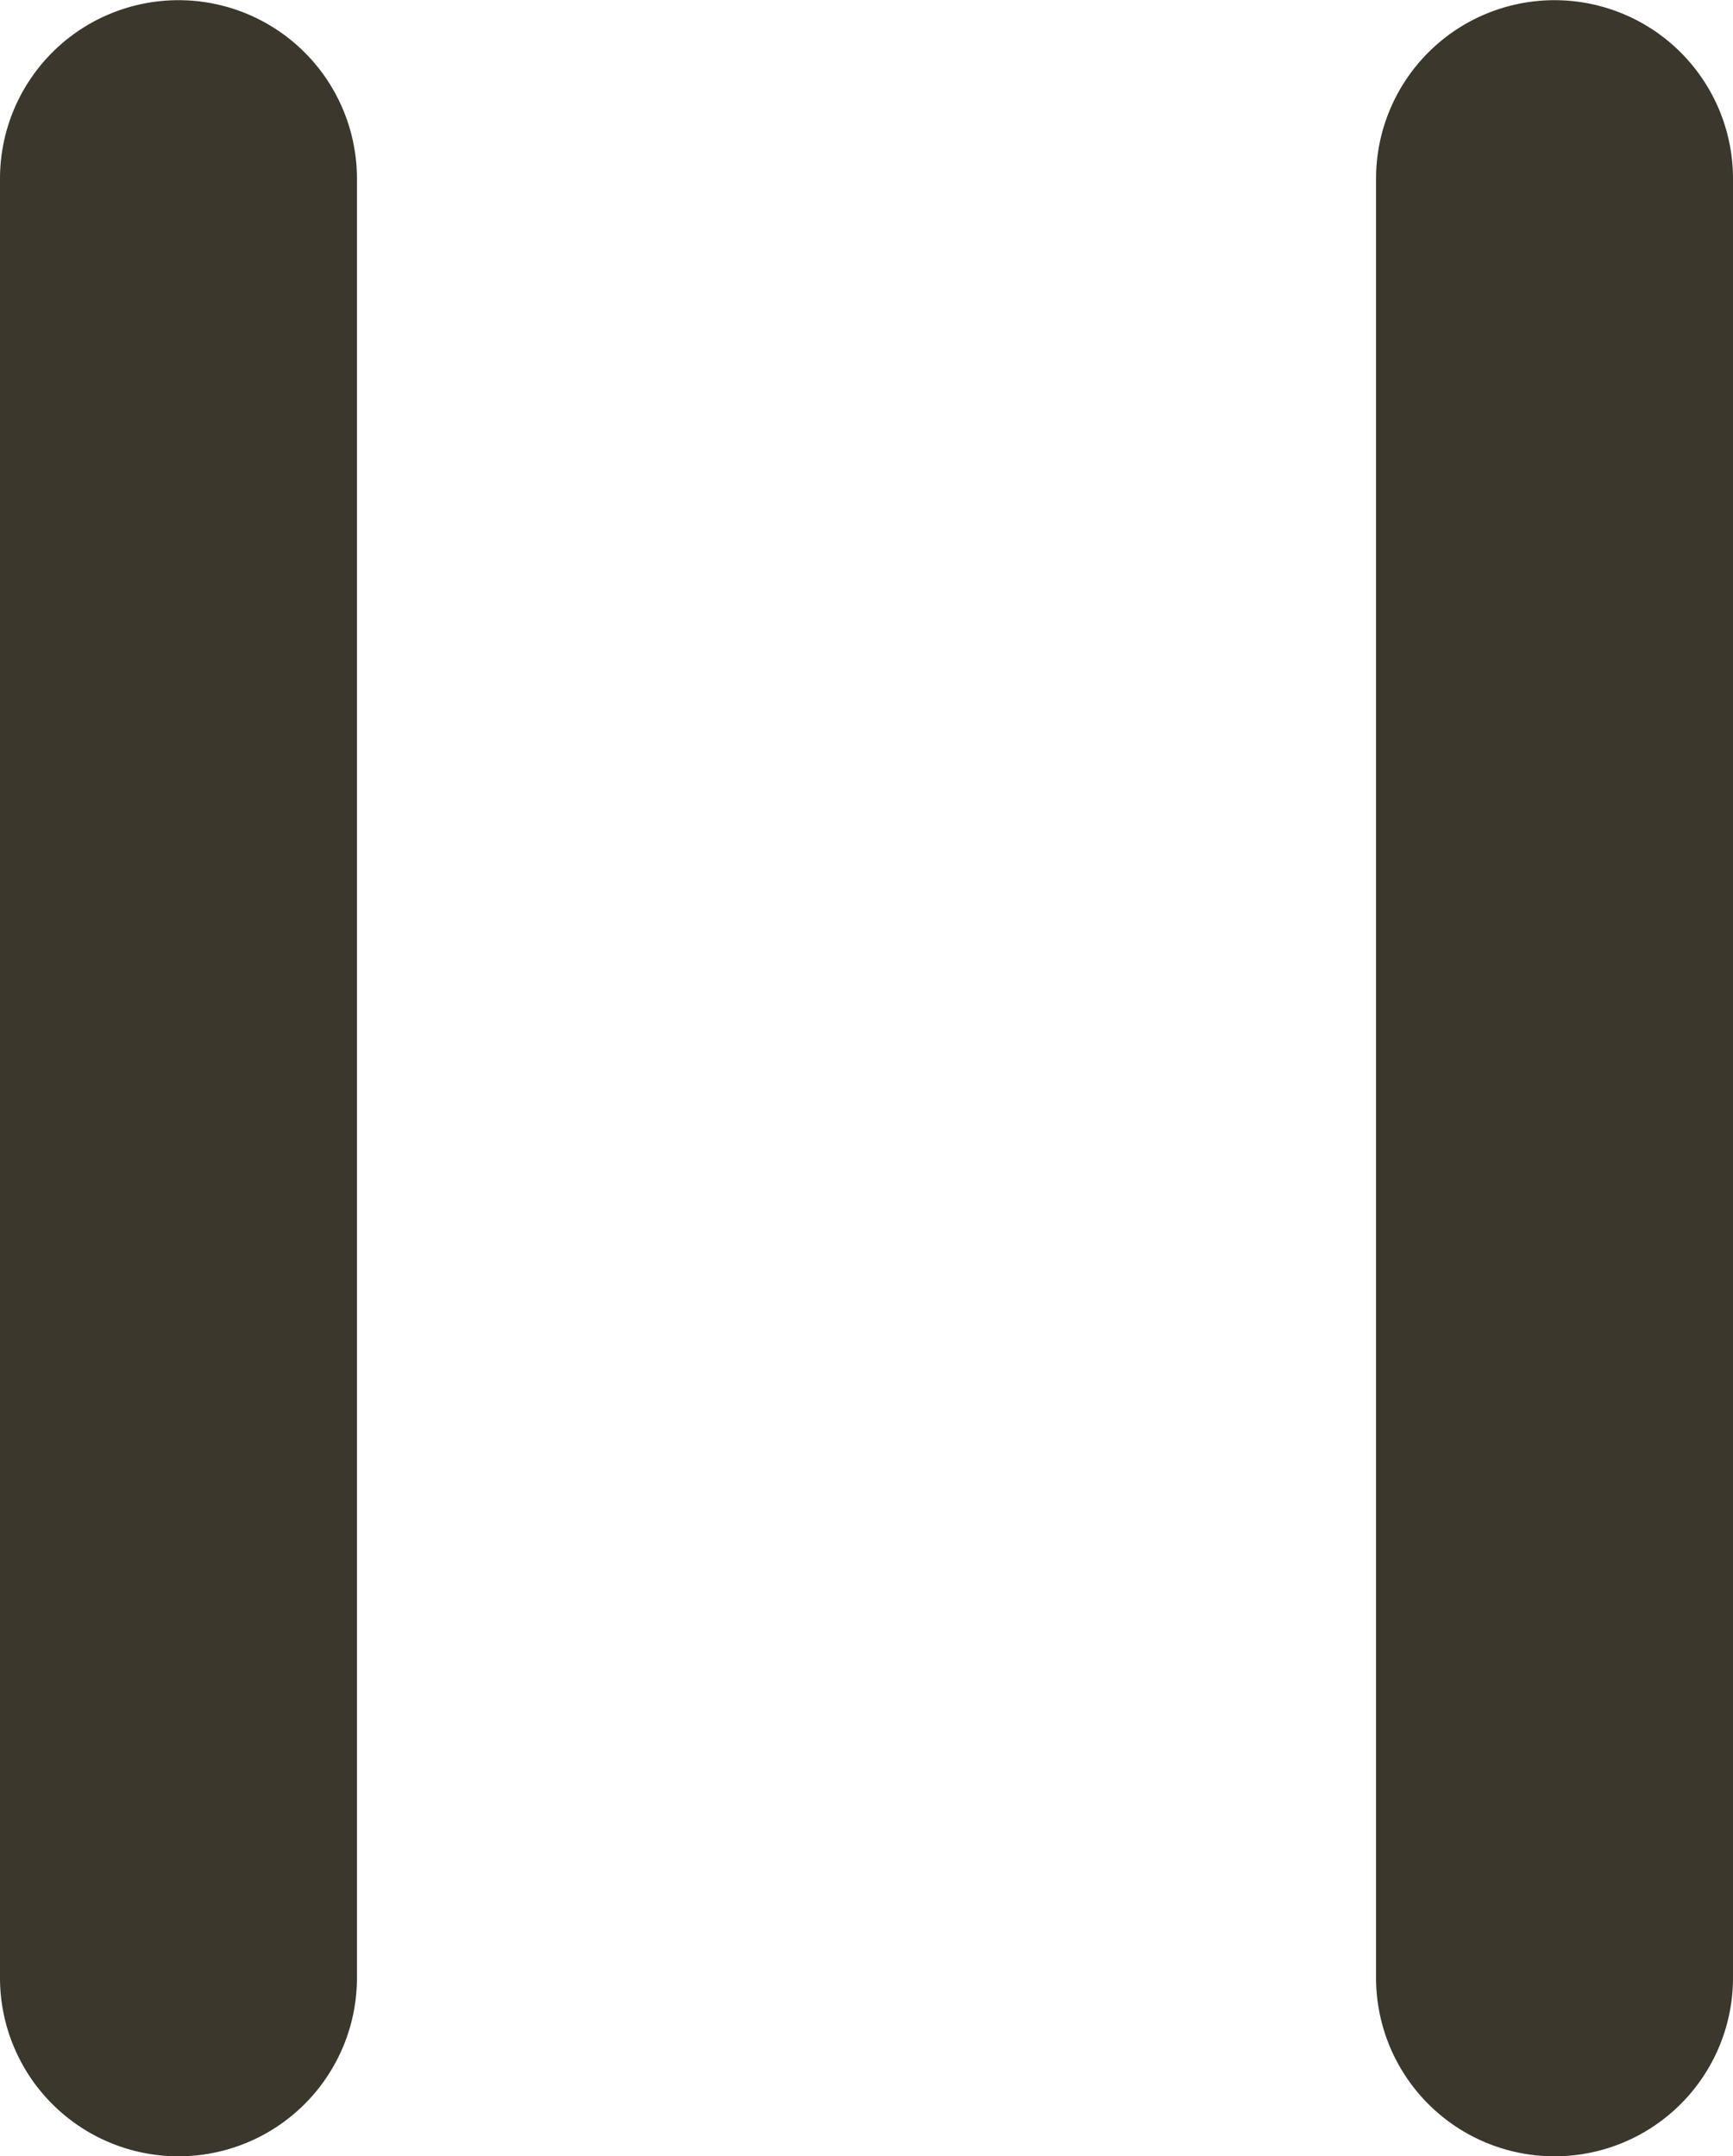 <svg xmlns="http://www.w3.org/2000/svg" width="9.71" height="12.08" viewBox="0 0 9.71 12.08"><g transform="translate(-2660.54 -5494.275)"><g transform="translate(-251 921.678)"><g transform="translate(2580 4087.138)"><path d="M0,11.08a1,1,0,0,1-1-1V0A1,1,0,0,1,0-1,1,1,0,0,1,1,0V10.08A1,1,0,0,1,0,11.08Z" transform="translate(332.54 486.46)" fill="#3c372d"/></g></g><g transform="translate(-243.29 921.678)"><g transform="translate(2580 4087.138)"><path d="M0,11.08a1,1,0,0,1-1-1V0A1,1,0,0,1,0-1,1,1,0,0,1,1,0V10.08A1,1,0,0,1,0,11.08Z" transform="translate(332.54 486.46)" fill="#3c372d"/></g></g></g></svg>